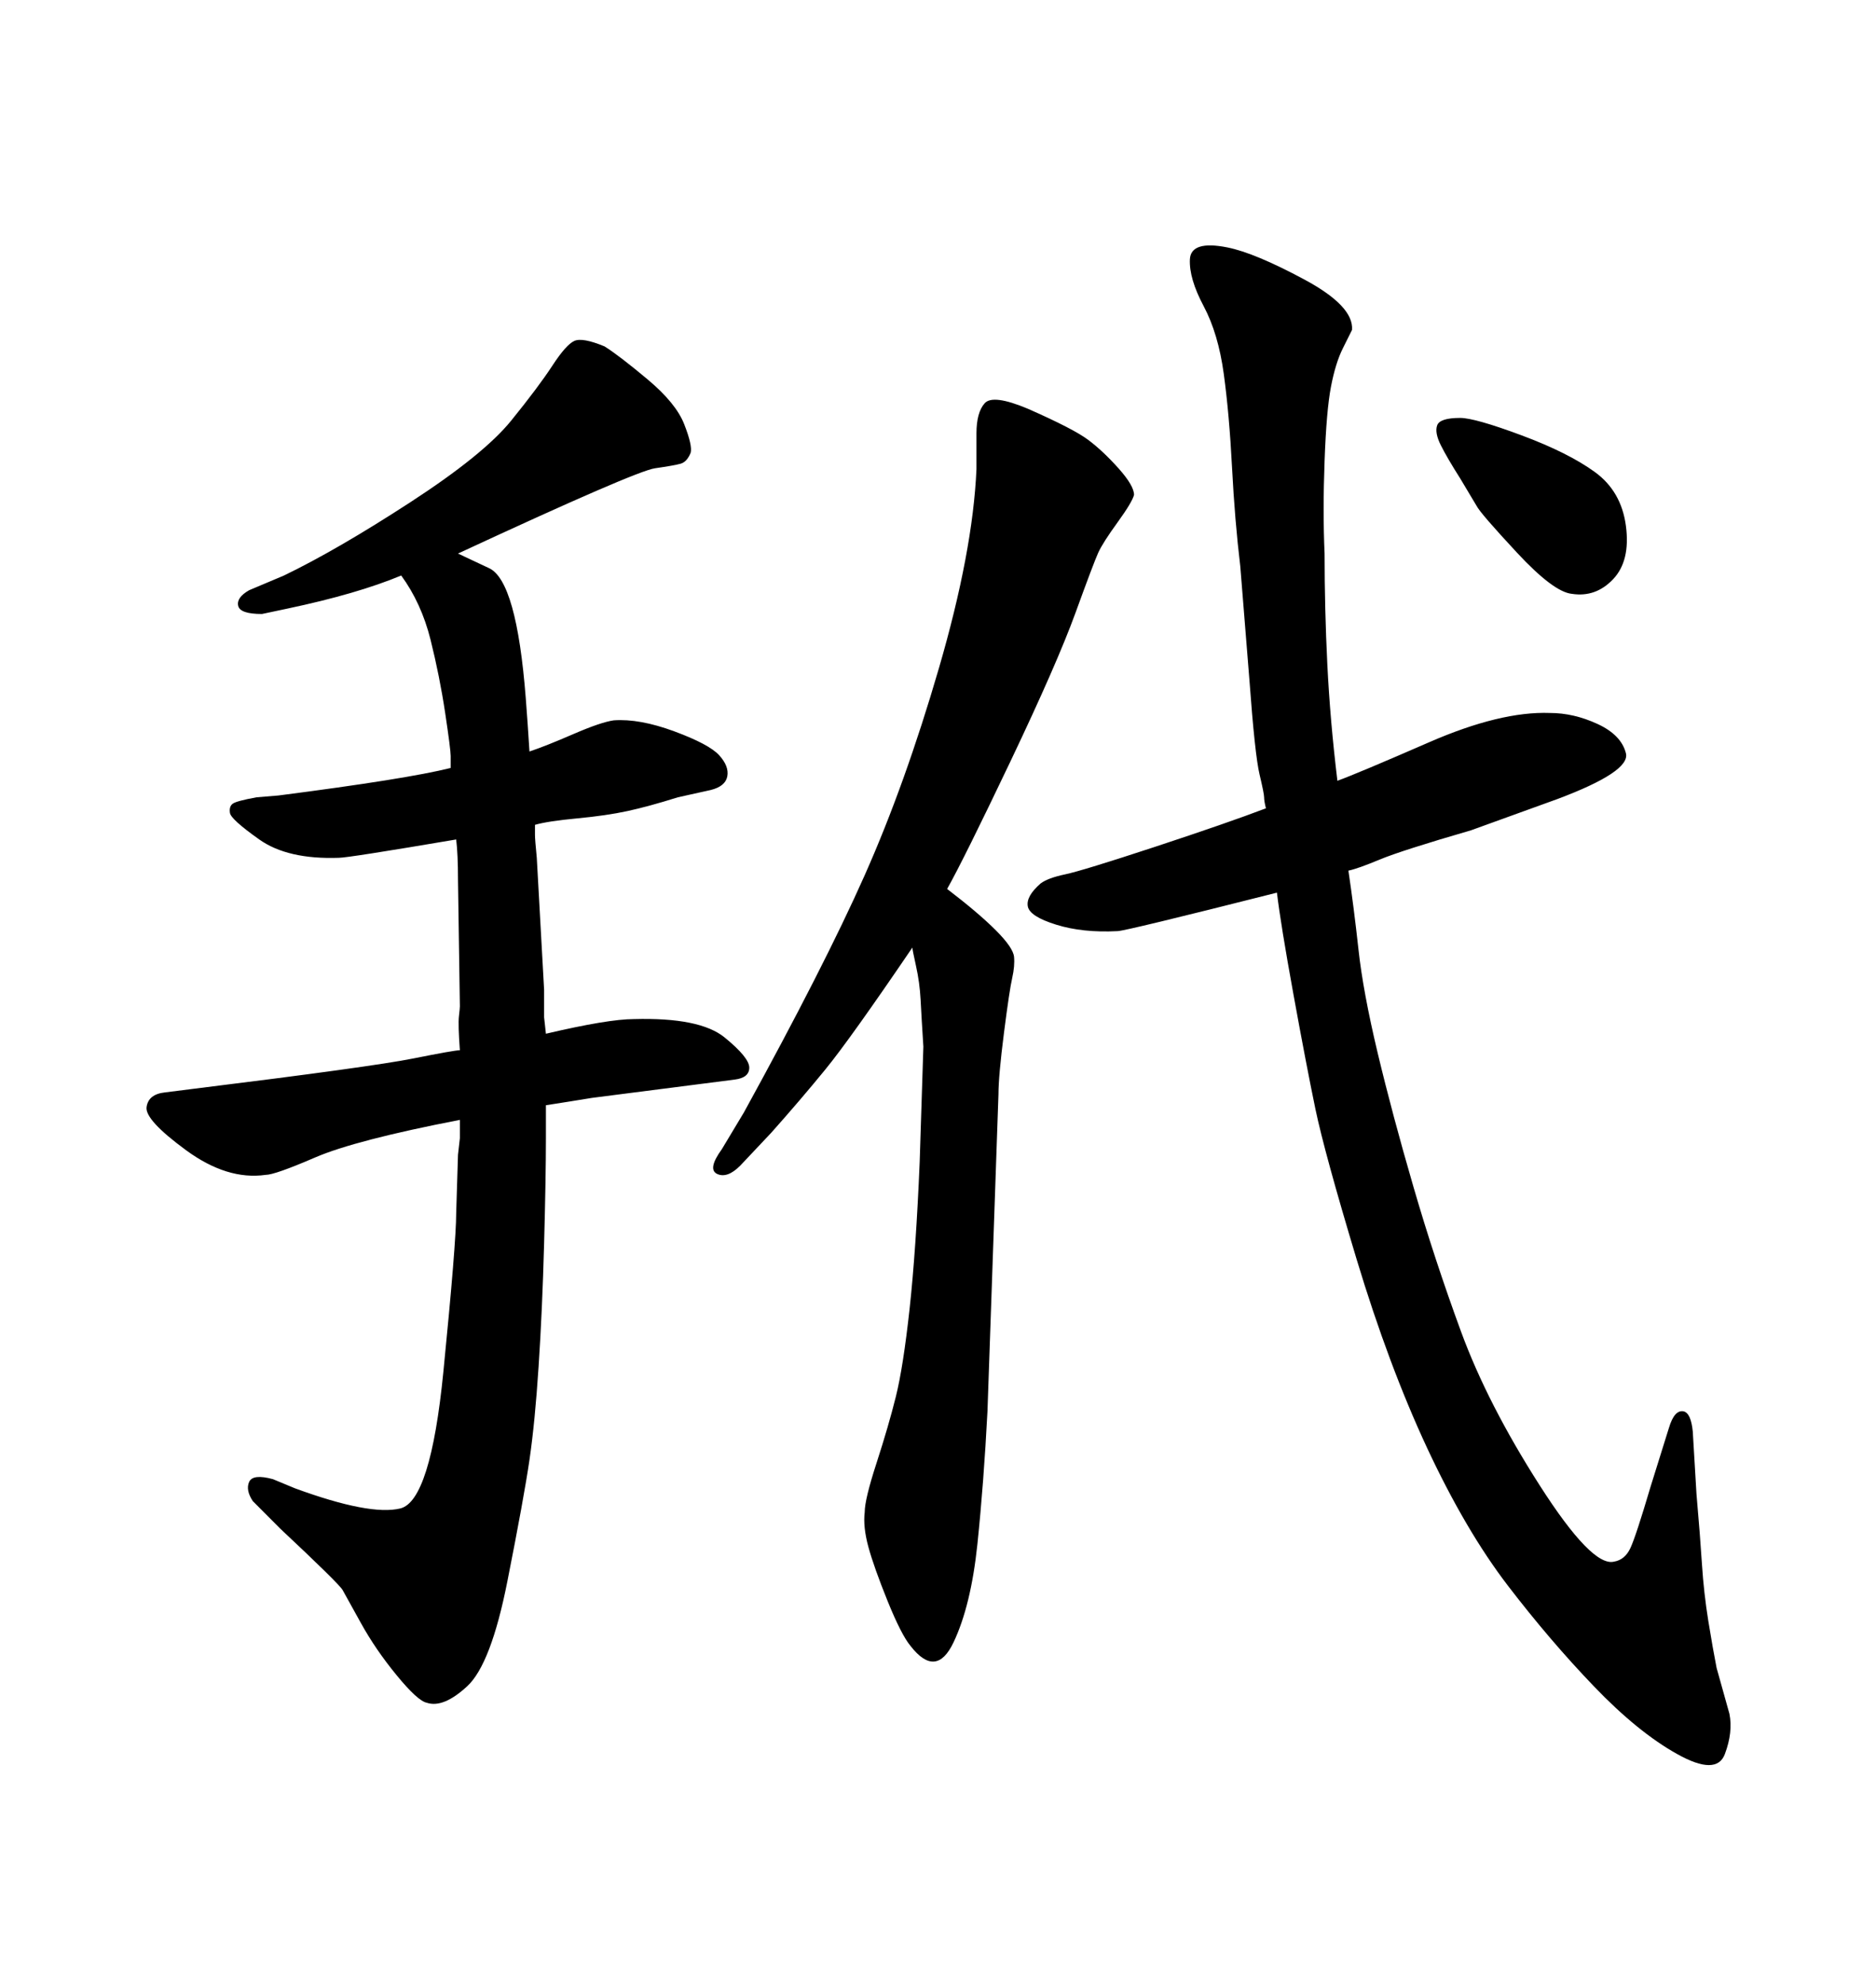 <svg xmlns="http://www.w3.org/2000/svg" xmlns:xlink="http://www.w3.org/1999/xlink" width="300" height="317.285"><path d="M85.55 131.84L85.55 131.84Q85.55 132.71 85.55 133.45Q85.55 134.18 85.84 137.11L85.84 137.11L87.01 158.20L87.01 162.60L87.30 165.23Q97.27 162.89 101.37 162.89L101.37 162.89Q111.91 162.60 115.87 165.82Q119.82 169.04 119.82 170.65Q119.82 172.27 117.48 172.56L117.48 172.56L94.63 175.49Q91.11 176.07 87.30 176.66L87.30 176.66Q87.30 179.59 87.30 180.62Q87.30 181.64 87.30 181.93L87.30 181.93Q87.30 188.09 87.01 198.78Q86.72 209.47 86.13 218.41Q85.55 227.34 84.67 233.35Q83.79 239.36 81.15 252.69Q78.52 266.02 74.71 269.53Q70.90 273.05 68.26 272.17L68.26 272.17Q66.80 271.88 63.43 267.77Q60.06 263.67 57.71 259.42Q55.37 255.18 54.79 254.15Q54.20 253.13 44.82 244.34L44.82 244.34L40.43 239.94Q39.26 238.18 39.84 236.87Q40.43 235.55 43.65 236.43L43.65 236.43L47.17 237.89Q59.18 242.29 64.01 241.11Q68.85 239.94 70.90 219.29Q72.95 198.63 72.95 193.95L72.95 193.95L73.24 184.57Q73.54 181.93 73.54 181.93L73.54 181.93L73.54 179.00Q56.84 182.23 50.39 185.01Q43.95 187.79 42.48 187.79L42.48 187.79Q36.33 188.67 29.74 183.84Q23.14 179.00 23.44 176.95Q23.73 174.90 26.37 174.61L26.37 174.61L31.05 174.02Q59.47 170.51 66.06 169.19Q72.66 167.87 73.54 167.87L73.54 167.87Q73.24 163.77 73.39 162.45Q73.54 161.13 73.54 160.84L73.54 160.84L73.24 140.63Q73.24 136.52 72.95 134.18L72.95 134.18Q55.66 137.11 54.20 137.11L54.20 137.11Q46.00 137.40 41.46 134.18Q36.91 130.96 36.77 129.93Q36.62 128.91 37.21 128.47Q37.79 128.03 41.02 127.44L41.02 127.44L44.53 127.15Q65.04 124.51 72.07 122.75L72.07 122.75Q72.07 121.88 72.07 120.85Q72.07 119.82 71.19 113.96Q70.31 108.11 68.85 102.25Q67.38 96.39 64.16 91.99L64.16 91.99Q57.13 94.92 46.00 97.27L46.00 97.27L41.89 98.14Q38.38 98.14 38.09 96.83Q37.79 95.51 39.84 94.34L39.84 94.34L45.41 91.99Q53.91 87.89 65.63 80.27Q77.34 72.66 81.74 67.24Q86.13 61.82 88.33 58.45Q90.53 55.08 91.85 54.49Q93.16 53.91 96.68 55.37L96.68 55.37Q99.02 56.84 103.56 60.64Q108.11 64.45 109.42 67.82Q110.74 71.19 110.45 72.36L110.45 72.36Q109.86 73.83 108.84 74.12Q107.81 74.41 104.74 74.85Q101.66 75.29 73.24 88.48L73.24 88.48Q73.83 88.77 78.22 90.82Q82.62 92.87 84.08 111.62L84.08 111.62L84.38 115.72L84.67 120.12Q87.30 119.24 91.70 117.33Q96.09 115.43 98.14 115.14L98.14 115.14Q102.25 114.84 107.81 116.89Q113.38 118.95 114.99 120.70Q116.60 122.46 116.31 124.07Q116.02 125.68 113.67 126.27L113.67 126.27L108.40 127.44Q103.71 128.91 100.34 129.64Q96.97 130.37 92.29 130.81Q87.60 131.25 85.55 131.84ZM215.63 139.16L215.63 139.16Q216.50 145.02 217.24 151.76Q217.97 158.50 220.31 168.31Q222.66 178.13 226.03 189.70Q229.39 201.27 233.64 212.84Q237.89 224.41 246.24 237.45Q254.59 250.49 258.11 249.61L258.11 249.61Q259.86 249.32 260.74 247.41Q261.62 245.51 263.96 237.60L263.96 237.60L266.89 228.22Q267.77 225.29 269.24 225.59L269.24 225.59Q270.41 225.88 270.70 228.81L270.70 228.81L271.29 238.77Q271.88 245.51 272.17 250.05Q272.46 254.59 273.19 259.13Q273.93 263.67 274.51 266.60L274.51 266.60L276.56 273.93Q277.15 276.86 275.83 280.37Q274.51 283.89 268.21 280.37Q261.91 276.86 254.88 269.53Q247.85 262.21 241.11 253.42Q234.38 244.63 228.22 231.45Q222.07 218.26 216.94 201.27Q211.82 184.28 210.35 177.25Q208.89 170.21 206.84 158.94Q204.79 147.66 204.20 142.68L204.20 142.68Q179.88 148.83 178.71 148.83L178.71 148.83Q173.14 149.12 168.90 147.80Q164.65 146.48 164.36 144.87Q164.06 143.26 166.41 141.21L166.41 141.21Q167.58 140.33 170.36 139.75Q173.14 139.16 184.72 135.35Q196.29 131.54 202.44 129.20L202.44 129.20Q202.15 128.03 202.15 127.44Q202.15 126.86 201.42 123.78Q200.68 120.70 199.80 108.69L199.80 108.69L198.34 90.53Q197.46 83.20 197.02 74.71Q196.58 66.21 195.70 59.77Q194.82 53.32 192.48 48.93Q190.14 44.53 190.28 41.46Q190.43 38.38 196.29 39.55L196.29 39.55Q200.68 40.43 208.59 44.68Q216.50 48.93 216.21 52.73L216.21 52.73Q215.92 53.32 214.75 55.66Q213.57 58.01 212.84 61.82Q212.11 65.63 211.82 73.68Q211.52 81.74 211.82 88.48L211.82 88.48Q211.82 97.27 212.26 106.20Q212.70 115.14 213.87 124.80L213.87 124.80Q217.09 123.63 228.52 118.65Q239.94 113.67 247.85 113.96L247.85 113.96Q251.66 113.96 255.47 115.72Q259.28 117.48 260.01 120.41Q260.74 123.34 249.02 127.73L249.02 127.73L235.25 132.71Q224.12 135.94 220.61 137.40Q217.09 138.87 215.63 139.16ZM236.13 80.86L233.50 76.46Q231.45 73.24 230.42 71.19Q229.39 69.14 229.83 67.97Q230.27 66.80 233.50 66.80L233.50 66.80Q235.84 66.80 243.31 69.58Q250.78 72.36 255.03 75.44Q259.28 78.52 260.01 84.08Q260.74 89.65 257.96 92.58Q255.18 95.51 251.37 94.92L251.37 94.92Q248.44 94.63 242.58 88.33Q236.72 82.03 236.13 80.86L236.13 80.86ZM145.90 151.46L145.90 151.46Q135.94 166.11 131.98 170.95Q128.03 175.78 123.34 181.05L123.34 181.05L118.36 186.33Q116.31 188.38 114.70 187.65Q113.09 186.91 115.43 183.69L115.43 183.69L118.95 177.83Q131.84 154.39 138.28 139.89Q144.73 125.39 150.15 106.79Q155.57 88.18 156.15 75L156.15 75Q156.15 72.66 156.15 69.29Q156.15 65.92 157.47 64.45Q158.79 62.99 164.36 65.33L164.36 65.33Q171.68 68.55 174.02 70.31Q176.37 72.07 178.86 74.85Q181.35 77.64 181.35 79.10L181.35 79.10Q181.05 80.27 178.71 83.50Q176.37 86.72 175.63 88.33Q174.90 89.94 171.97 98.00Q169.04 106.05 161.57 121.73Q154.10 137.40 151.46 142.09L151.46 142.09Q156.45 145.90 159.23 148.68Q162.01 151.46 162.16 152.93Q162.30 154.39 161.87 156.30Q161.43 158.20 160.55 165.09Q159.67 171.97 159.67 174.90L159.67 174.90L157.91 225.59Q157.32 237.01 156.30 246.83Q155.27 256.64 152.49 262.50Q149.71 268.36 145.61 263.09L145.61 263.09Q144.14 261.33 141.94 255.91Q139.75 250.49 138.87 247.27Q137.99 244.04 138.28 241.70L138.28 241.70Q138.28 239.65 140.19 233.79Q142.09 227.93 143.26 223.24Q144.43 218.55 145.46 209.18Q146.48 199.80 147.07 185.74L147.07 185.74L147.66 167.29Q147.36 162.60 147.22 159.81Q147.07 157.03 146.48 154.39Q145.90 151.76 145.90 151.46Z"/></svg>
